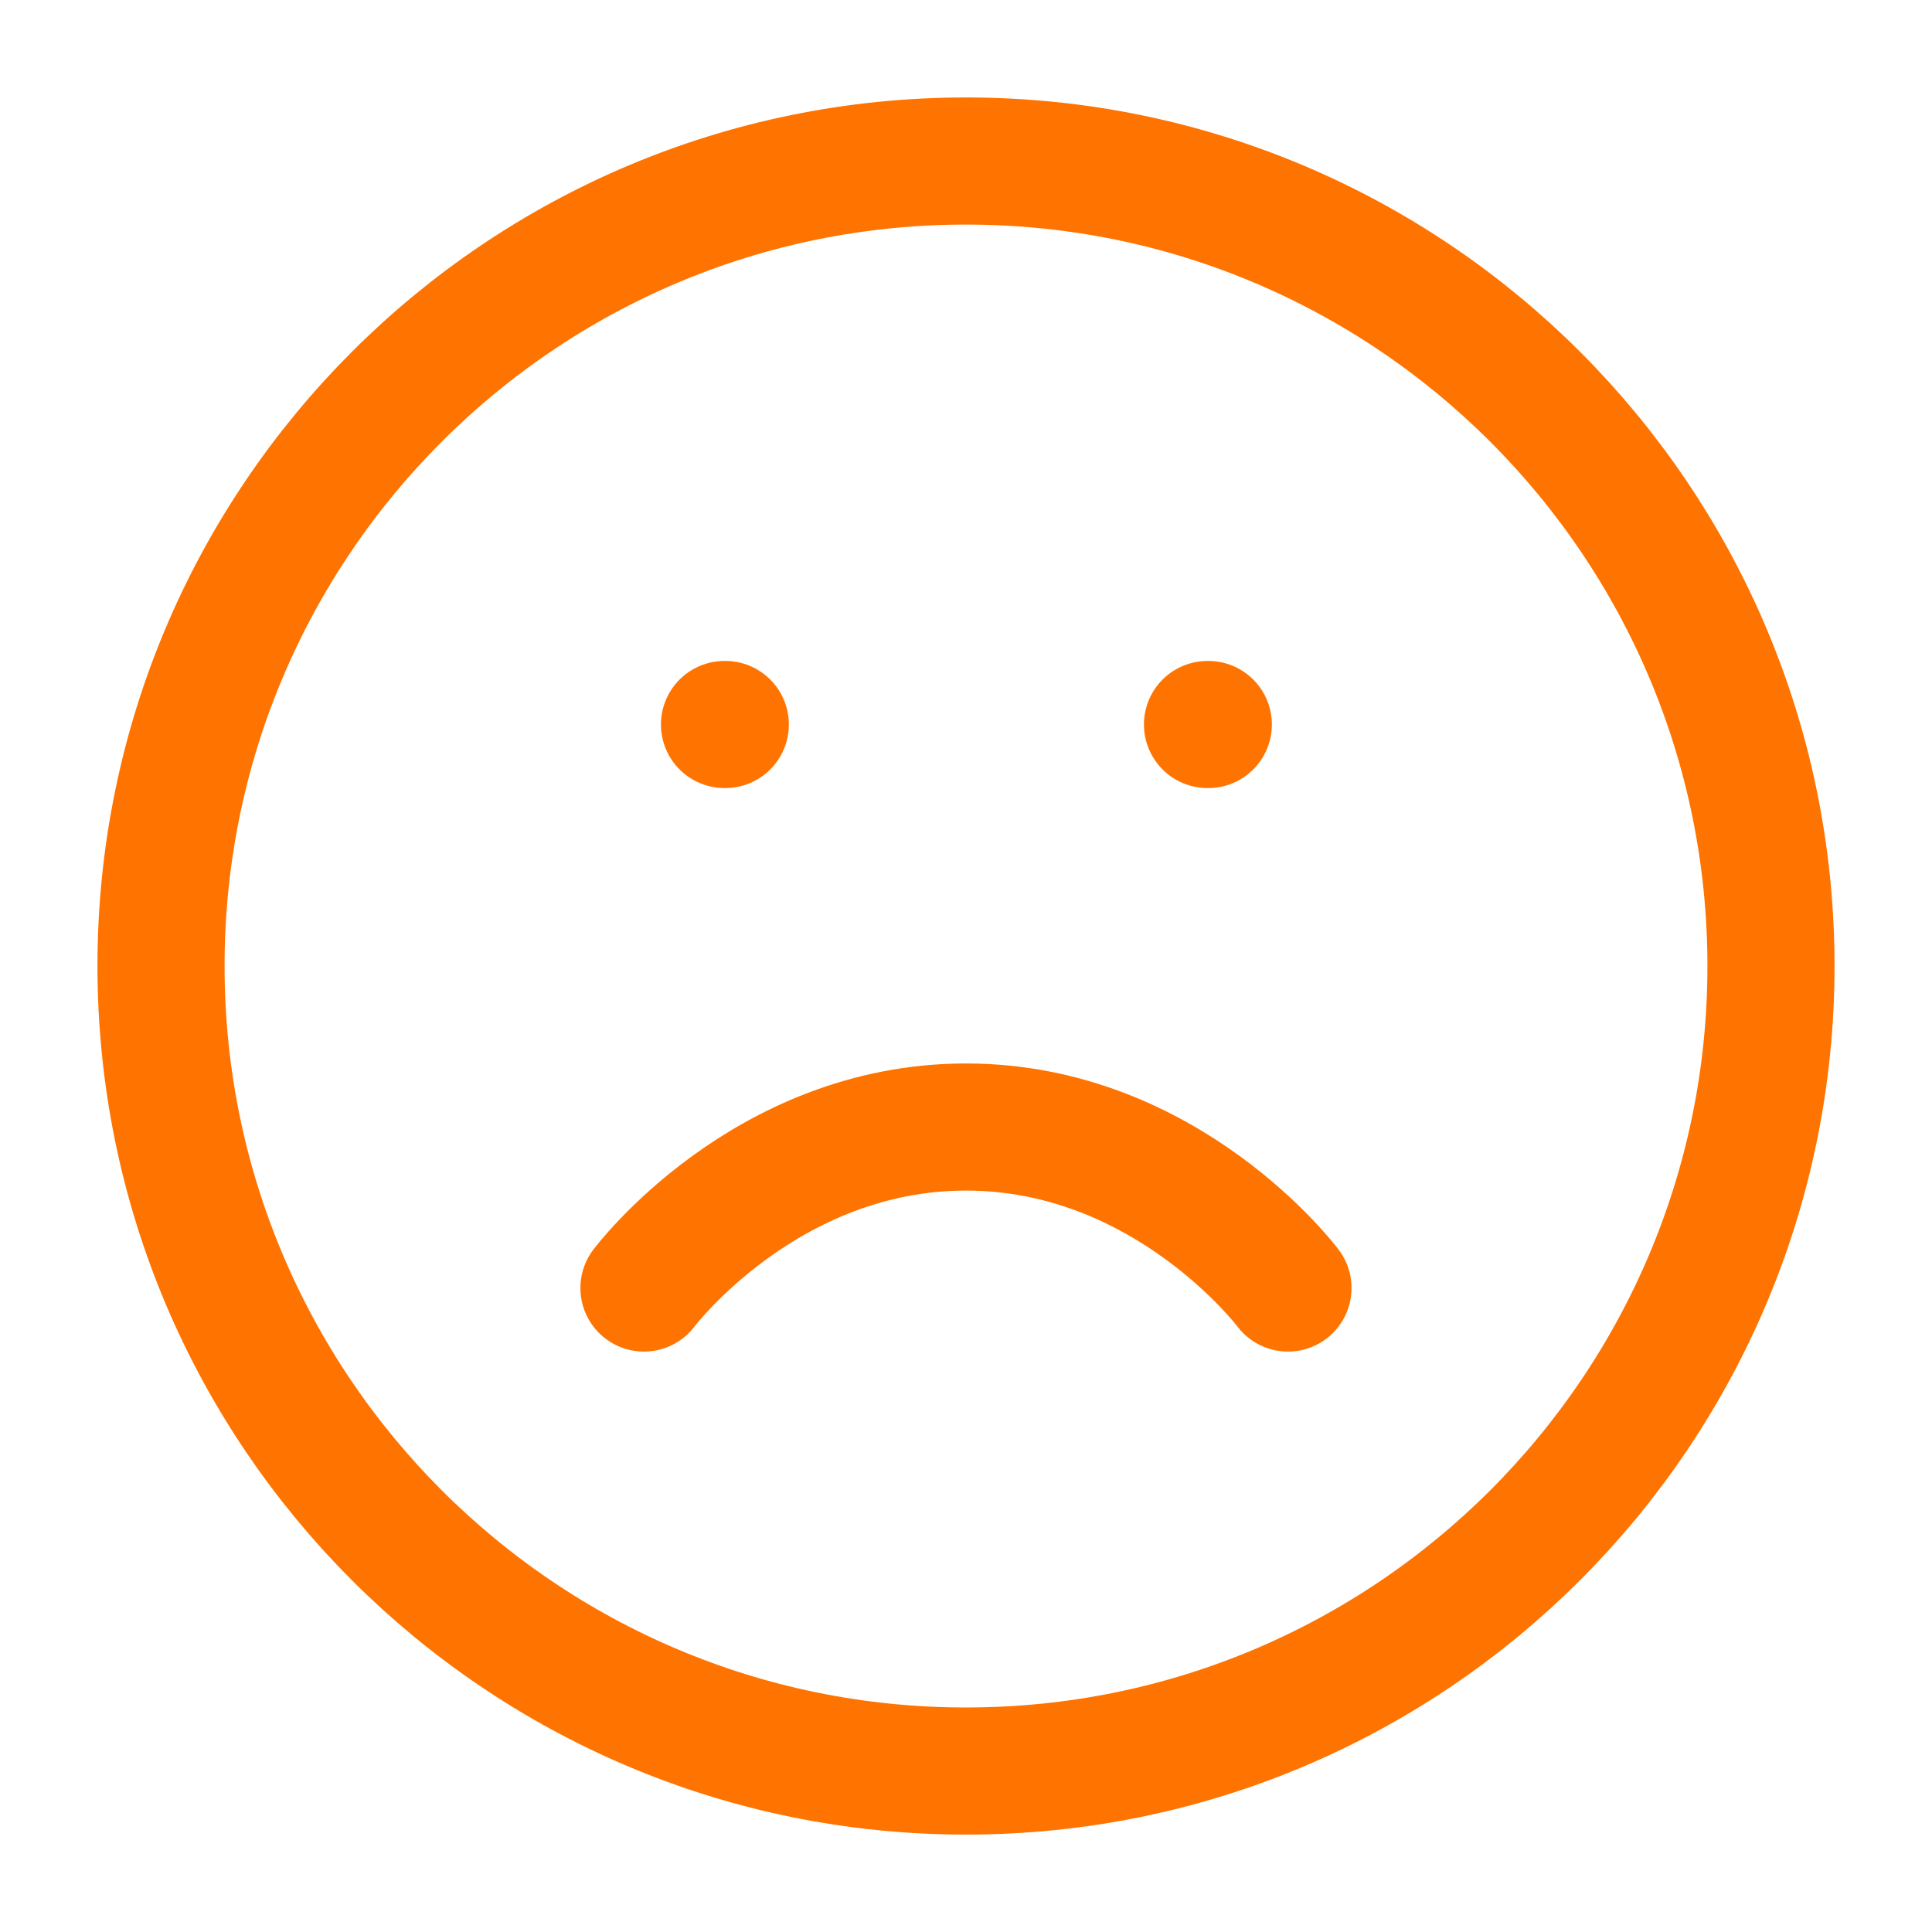 <?xml version="1.0" encoding="UTF-8"?> <svg xmlns="http://www.w3.org/2000/svg" width="38" height="38" viewBox="0 0 38 38" fill="none"> <path d="M19 34.834C27.744 34.834 34.833 27.745 34.833 19C34.833 10.256 27.744 3.167 19 3.167C10.255 3.167 3.167 10.256 3.167 19C3.167 27.745 10.255 34.834 19 34.834Z" stroke="#FF7300" stroke-width="2.5" stroke-linecap="round" stroke-linejoin="round"></path> <path d="M25.333 25.334C25.333 25.334 22.958 22.167 19 22.167C15.041 22.167 12.666 25.334 12.666 25.334" stroke="#FF7300" stroke-width="2.5" stroke-linecap="round" stroke-linejoin="round"></path> <path d="M14.25 14.25H14.266" stroke="#FF7300" stroke-width="2.5" stroke-linecap="round" stroke-linejoin="round"></path> <path d="M23.75 14.25H23.766" stroke="#FF7300" stroke-width="2.5" stroke-linecap="round" stroke-linejoin="round"></path> </svg> 